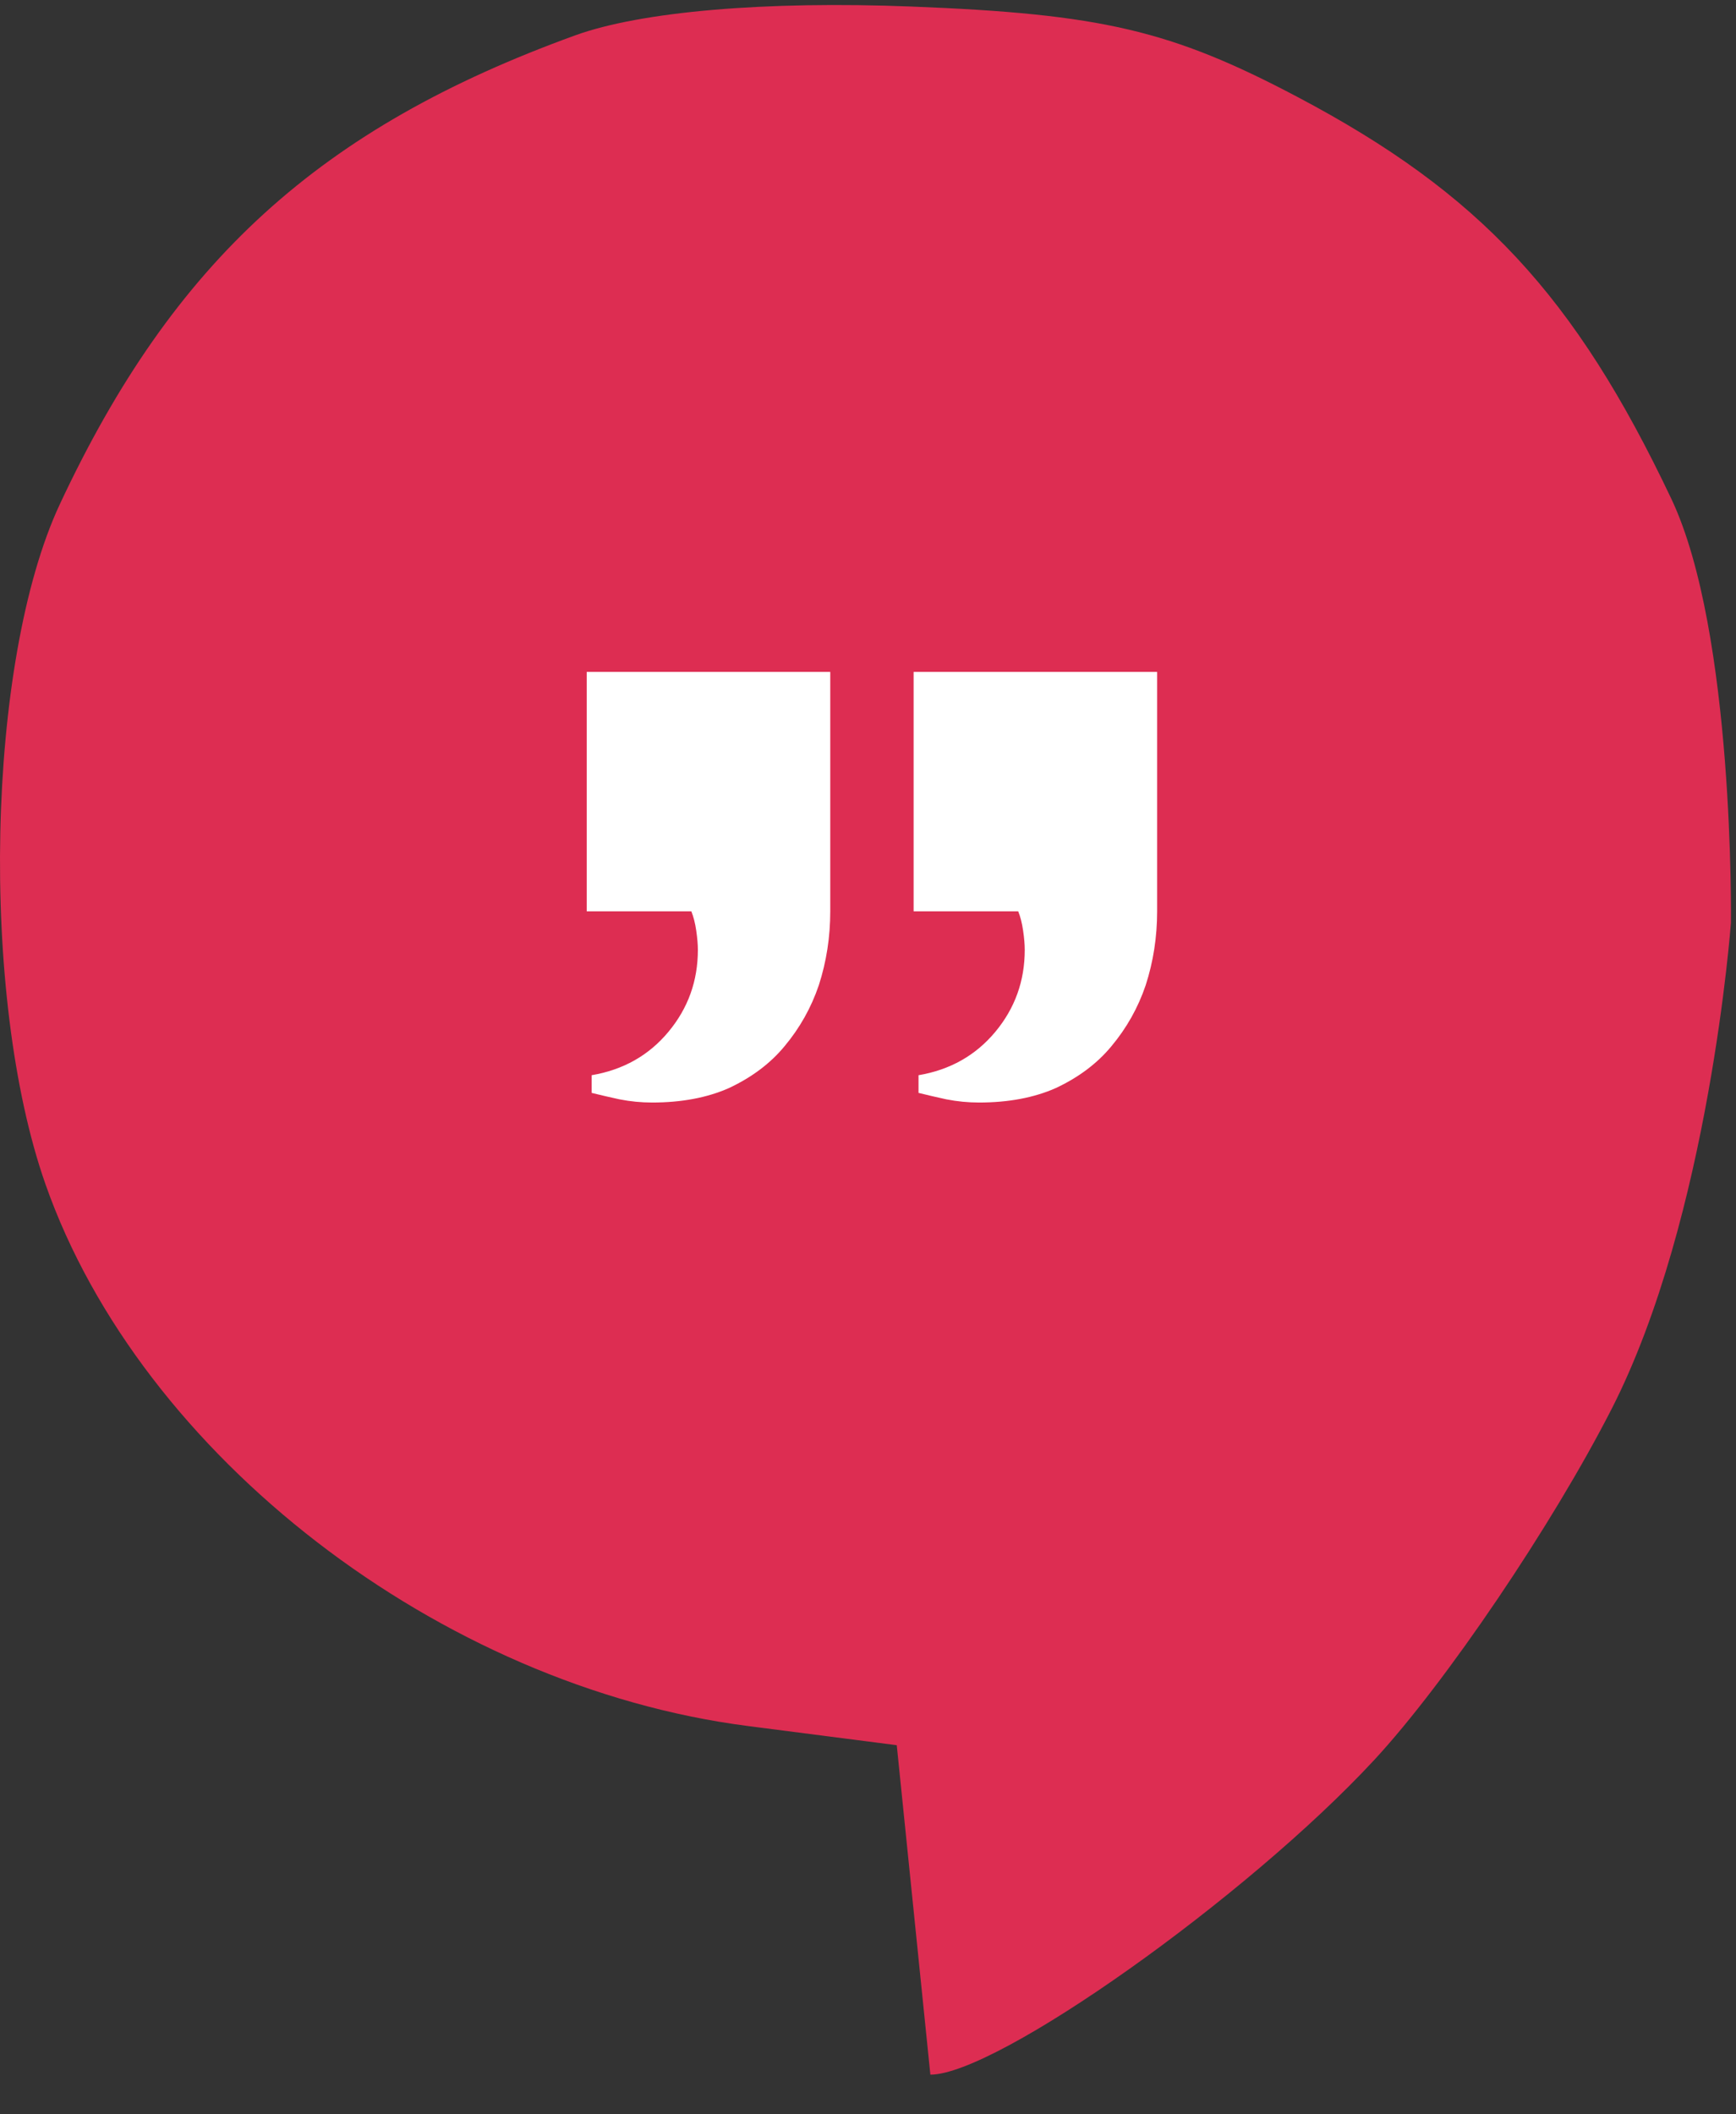 <svg xmlns="http://www.w3.org/2000/svg" width="69" height="84" viewBox="0 0 69 84" fill="none"><rect x="0" y="0" width="69" height="84" fill="#333333" stroke="none"/><path fill-rule="evenodd" clip-rule="evenodd" d="M22.859 1.406C12.718 5.08 6.898 10.371 2.379 20.03C-0.541 26.27 -0.822 39.568 1.808 47.049C5.598 57.834 17.491 67.001 29.736 68.574L35.643 69.335L36.979 82.424C39.623 82.424 49.55 75.39 54.616 69.927C57.459 66.861 61.711 60.575 64.066 55.957C67.945 48.347 68.798 36.663 68.798 36.663C68.798 36.663 68.951 25.136 66.429 19.816C62.6 11.742 58.813 7.674 51.563 3.848C46.549 1.203 43.784 0.555 36.232 0.26C30.426 0.032 25.48 0.456 22.859 1.406Z" fill="#DD2D52"></path><path d="M45.992 36.206C45.992 37.227 45.84 38.206 45.537 39.142C45.234 40.036 44.779 40.844 44.173 41.568C43.61 42.249 42.874 42.802 41.964 43.228C41.098 43.611 40.081 43.802 38.911 43.802C38.478 43.802 38.045 43.76 37.612 43.675C37.222 43.59 36.854 43.505 36.508 43.419V42.717C37.764 42.504 38.781 41.93 39.561 40.993C40.34 40.057 40.73 38.972 40.73 37.738C40.73 37.525 40.709 37.27 40.665 36.972C40.622 36.674 40.557 36.418 40.47 36.206H36.313V26.694H45.992V36.206ZM33 36.206C33 37.227 32.848 38.206 32.545 39.142C32.242 40.036 31.787 40.844 31.181 41.568C30.618 42.249 29.881 42.802 28.972 43.228C28.106 43.611 27.088 43.802 25.919 43.802C25.486 43.802 25.053 43.76 24.62 43.675C24.23 43.59 23.862 43.505 23.515 43.419V42.717C24.771 42.504 25.789 41.93 26.568 40.993C27.348 40.057 27.738 38.972 27.738 37.738C27.738 37.525 27.716 37.27 27.673 36.972C27.63 36.674 27.564 36.418 27.478 36.206H23.32V26.694H33V36.206Z" fill="white"></path></svg>